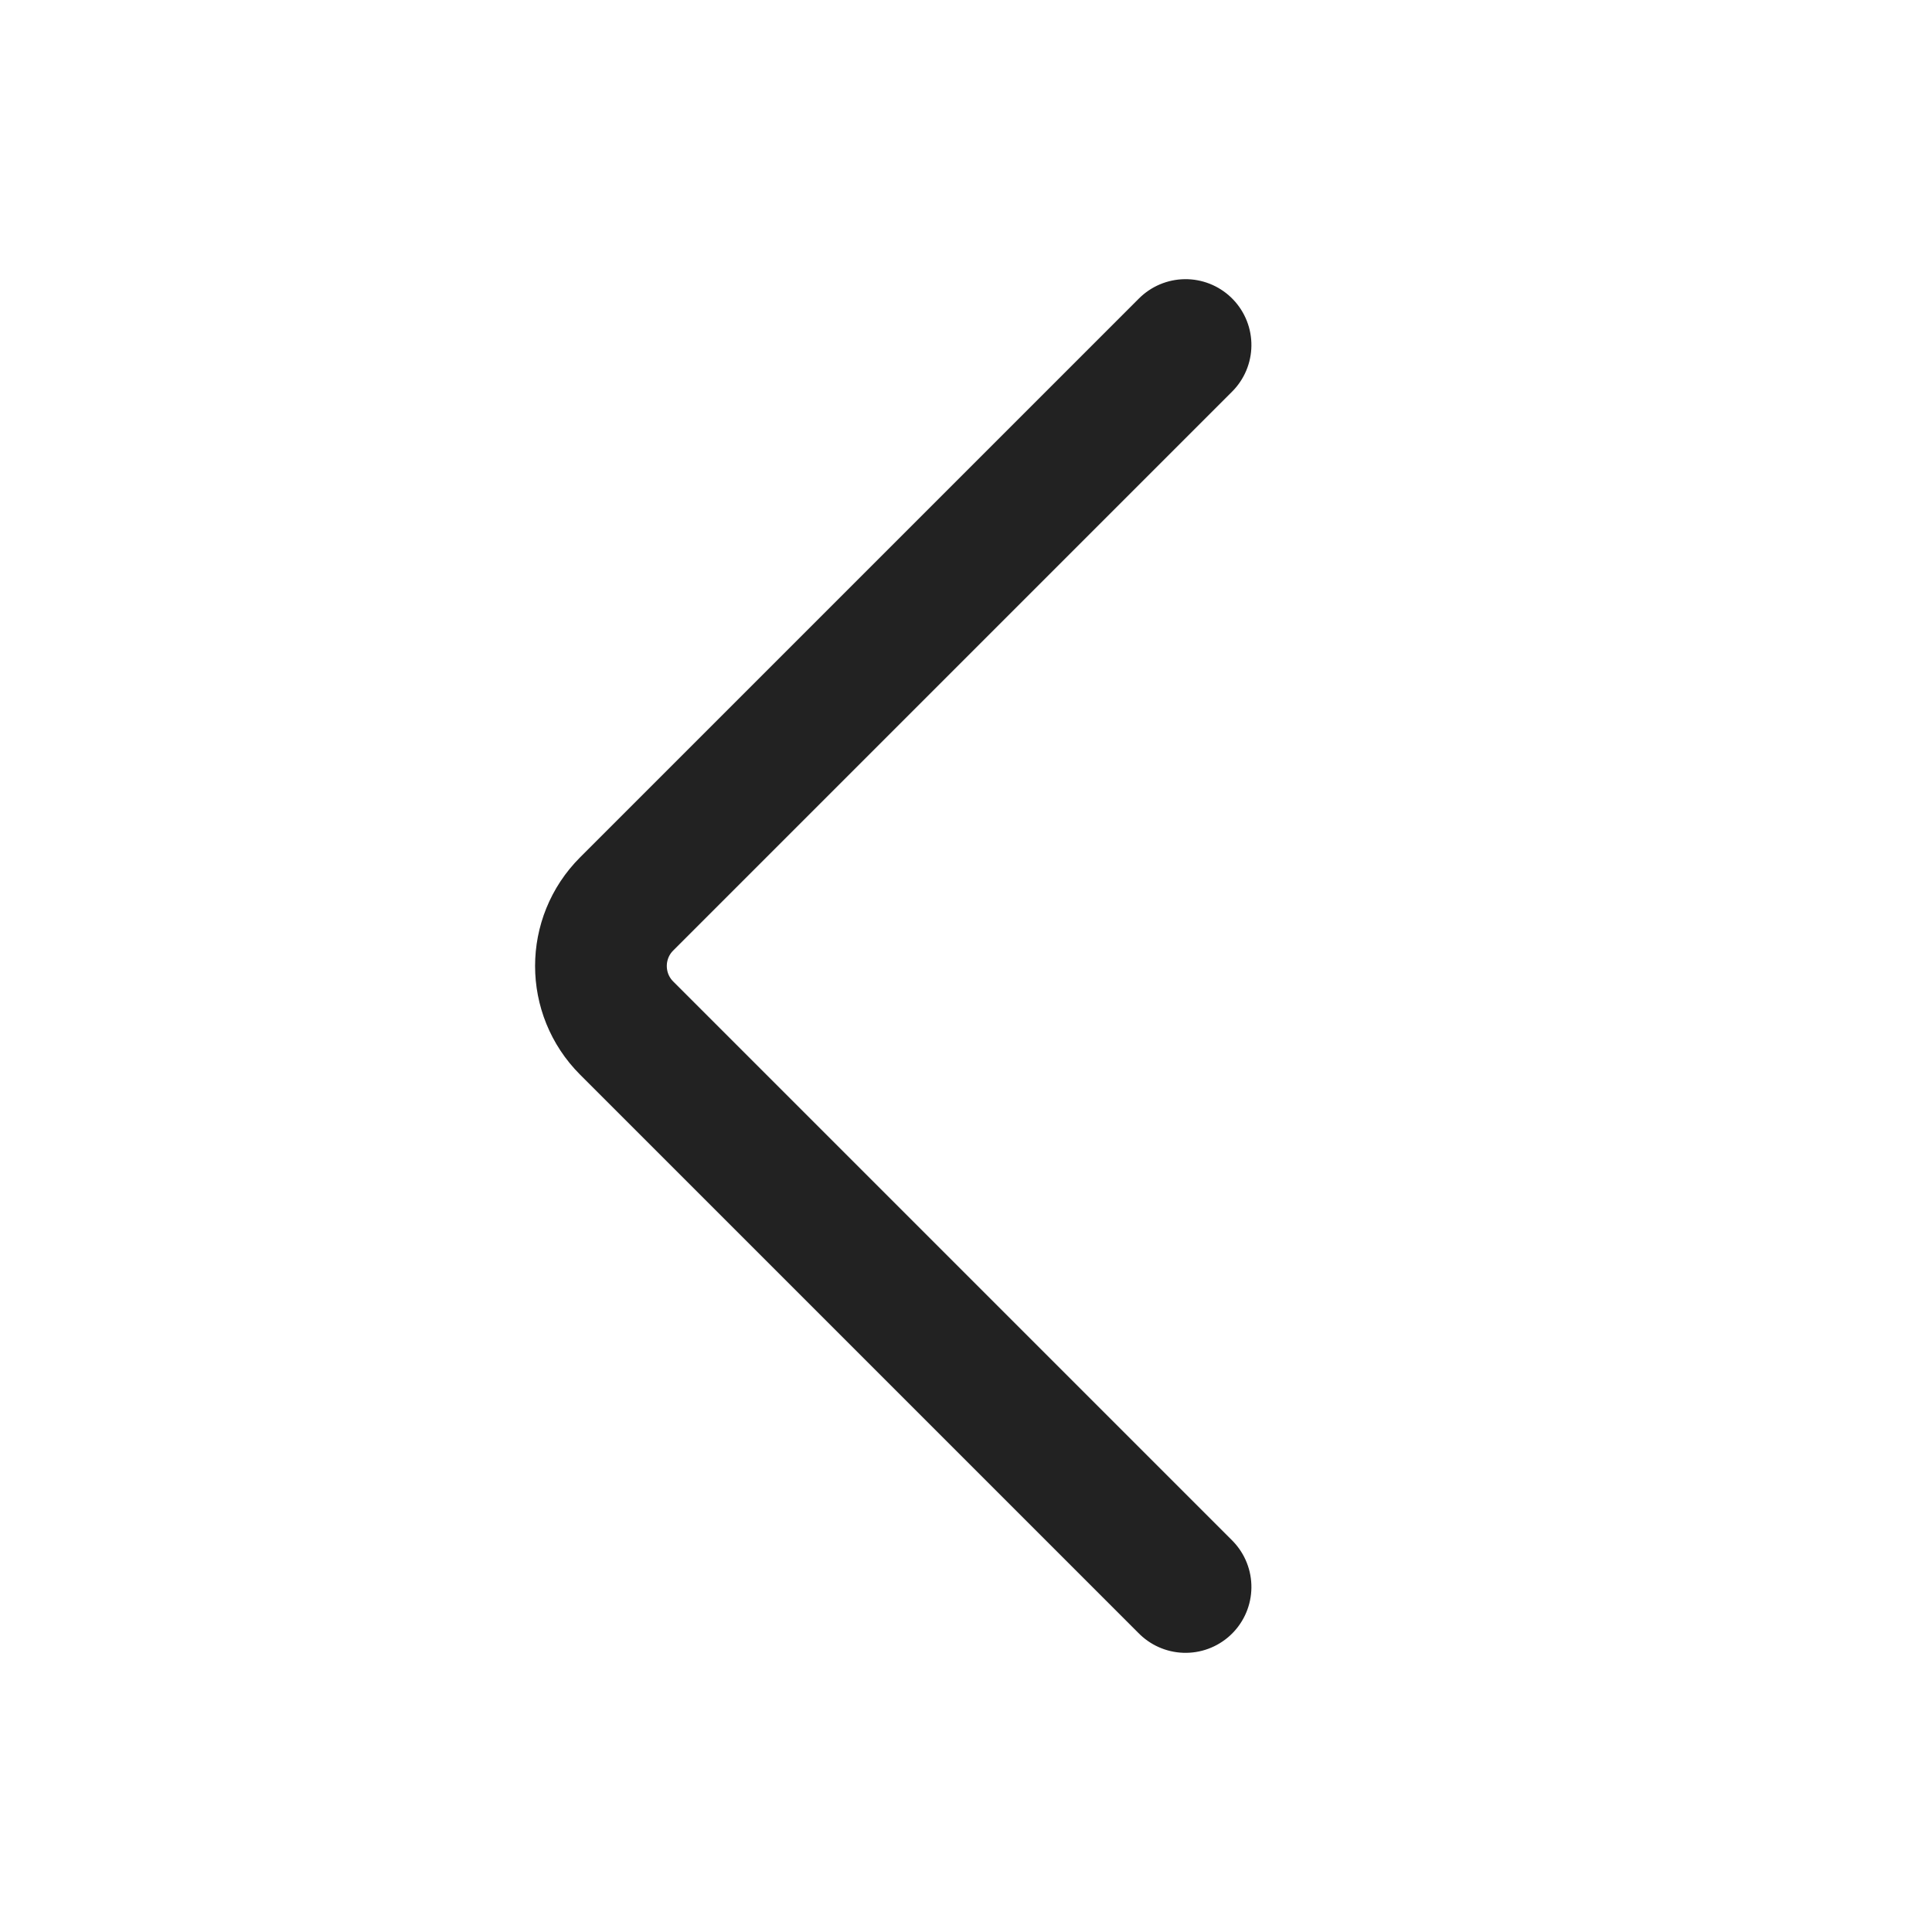 <?xml version="1.0" encoding="UTF-8"?>
<svg width="44px" height="44px" viewBox="0 0 44 44" version="1.1" xmlns="http://www.w3.org/2000/svg" xmlns:xlink="http://www.w3.org/1999/xlink">
    <title>左箭头</title>
    <g id="页面-2" stroke="none" stroke-width="1" fill="none" fill-rule="evenodd" stroke-linecap="round" stroke-linejoin="round">
        <g id="格上研究-主页2" transform="translate(-24, -62)" stroke="#222222" stroke-width="3">
            <g id="左箭头" transform="translate(24, 62)">
                <path d="M37,32 L19,32 C17.895,32 17,31.105 17,30 L17,12" id="路径" transform="translate(27, 22) rotate(45) translate(-27, -22)"></path>
            </g>
        </g>
    </g>
</svg>